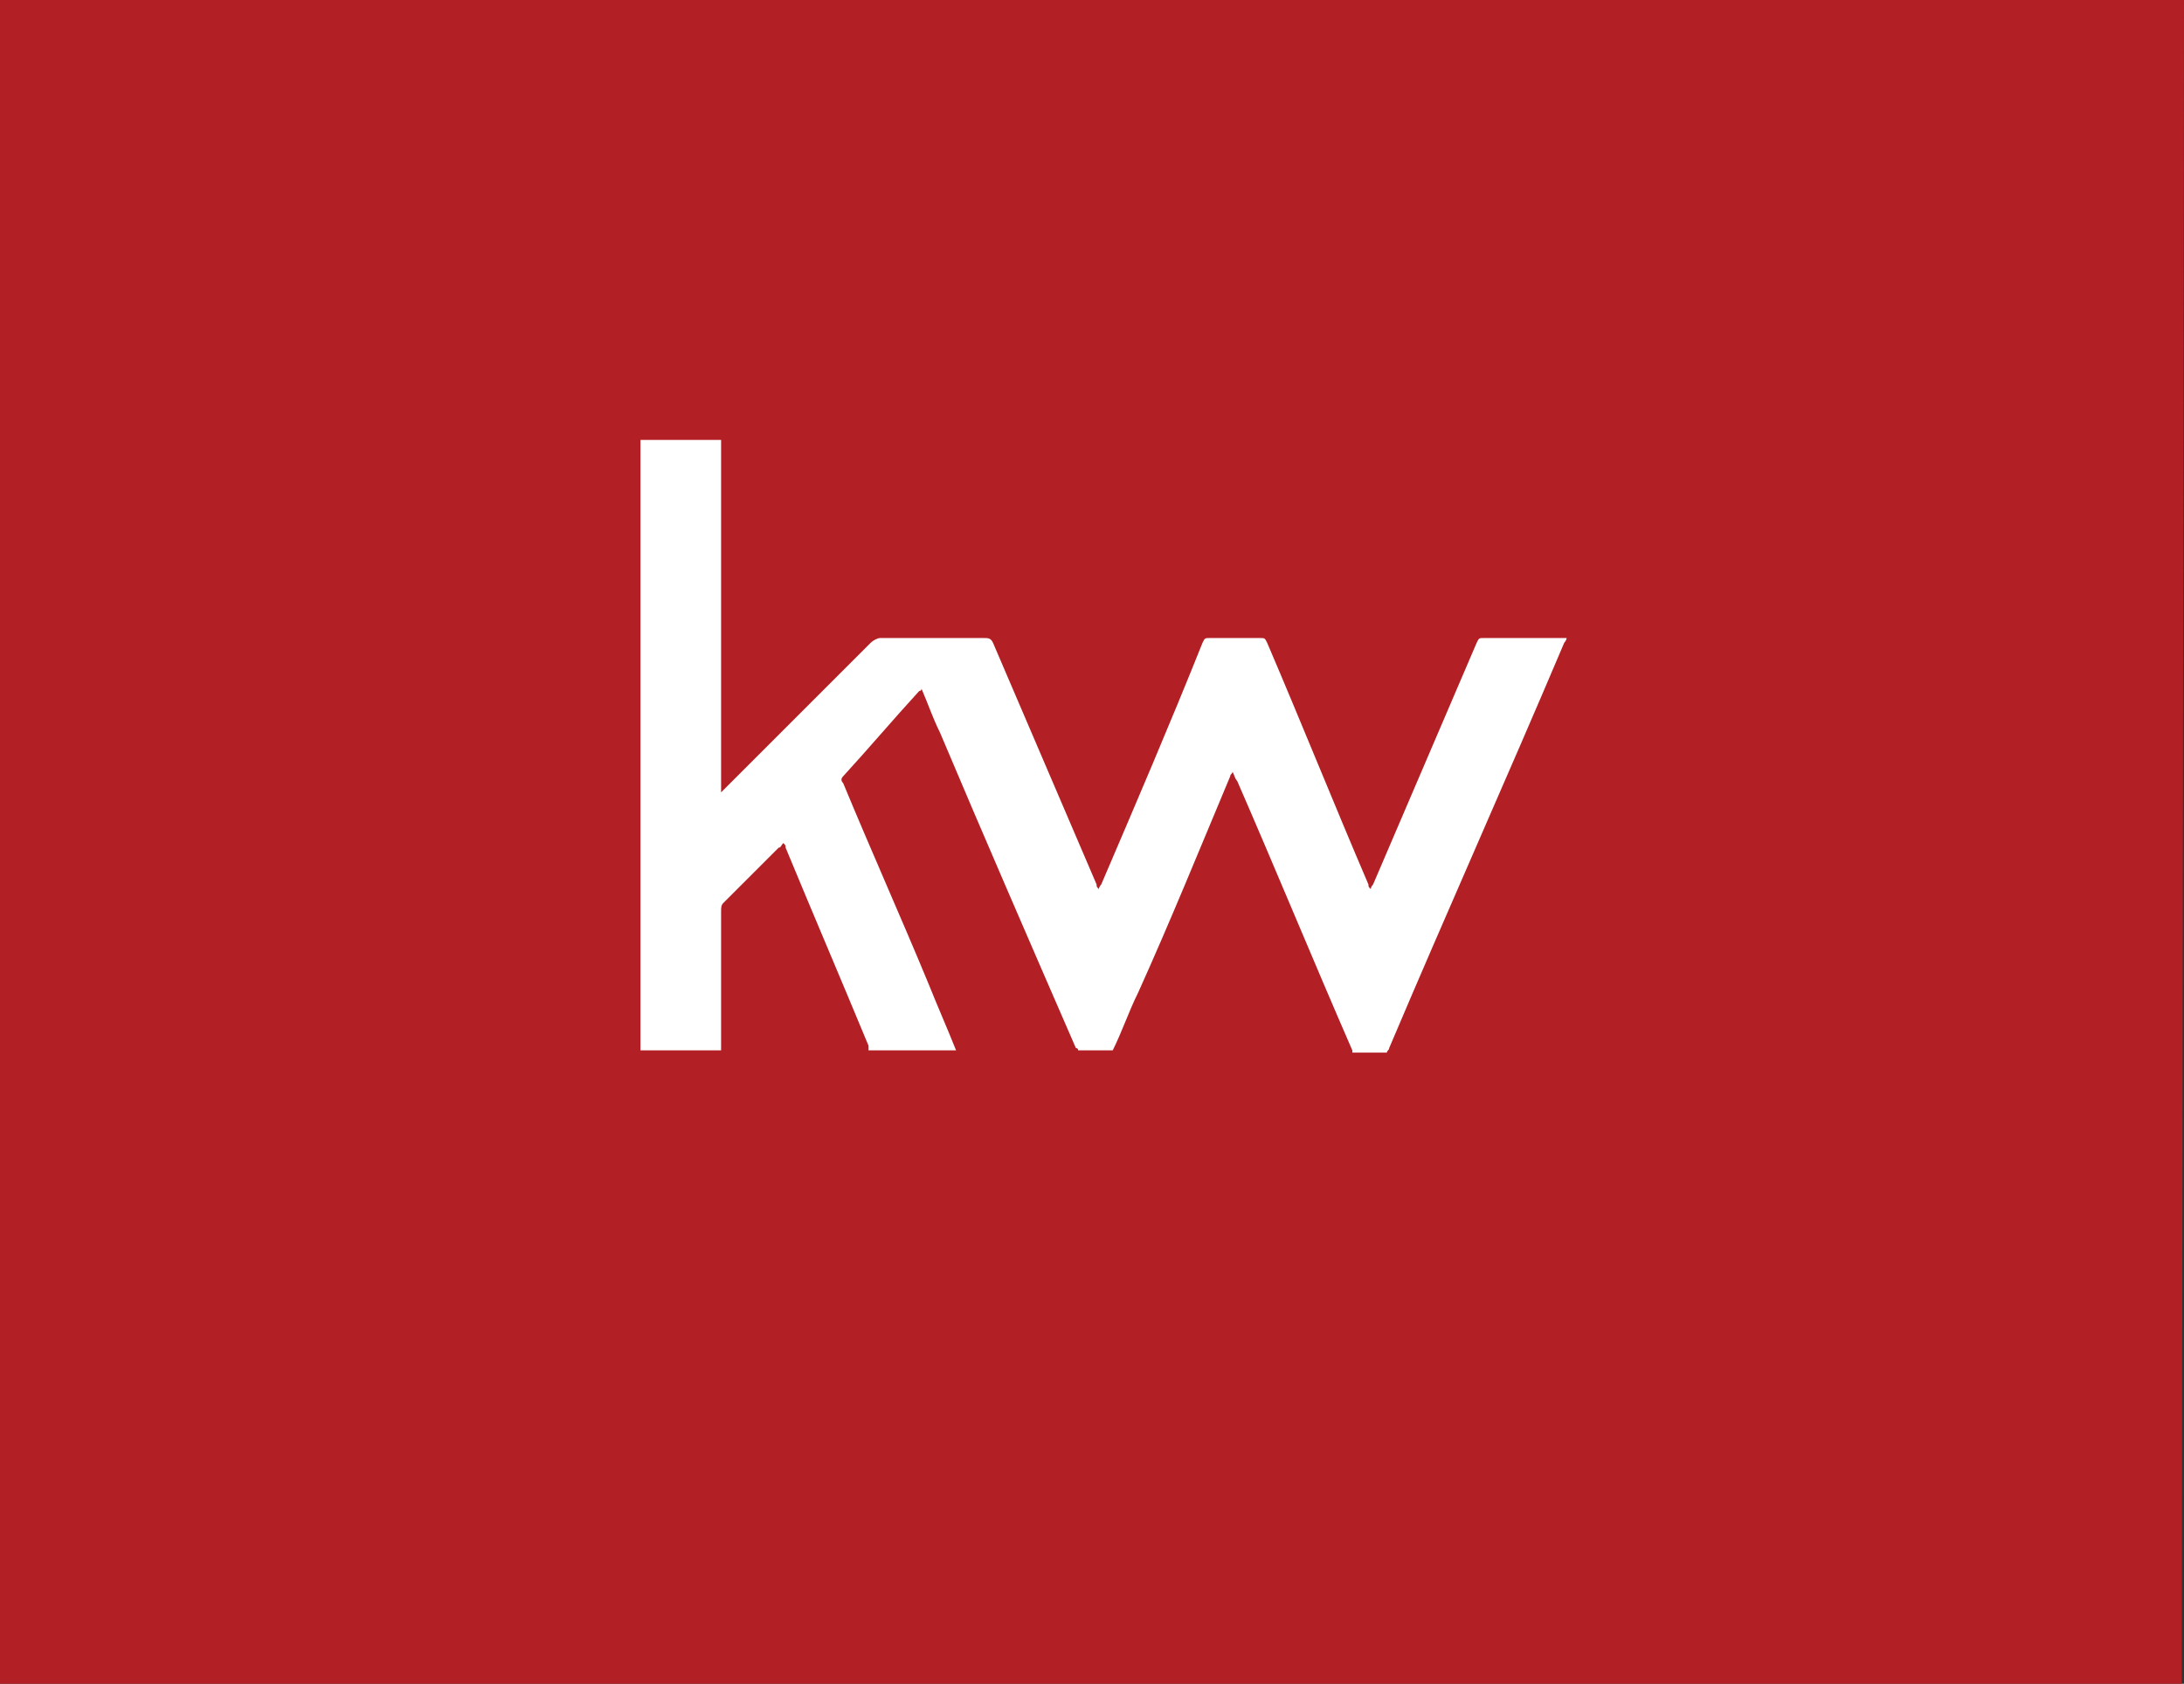 <?xml version="1.0" encoding="utf-8"?>
<!-- Generator: Adobe Illustrator 24.2.1, SVG Export Plug-In . SVG Version: 6.00 Build 0)  -->
<svg version="1.1" id="Layer_1" xmlns="http://www.w3.org/2000/svg" xmlns:xlink="http://www.w3.org/1999/xlink" x="0px" y="0px"
	 viewBox="0 0 94.8 73.1" style="enable-background:new 0 0 94.8 73.1;" xml:space="preserve">
<rect x="0" y="0" width="94.8" height="73.1" fill="#333333" stroke="none"/>
<style type="text/css">
	.st0{fill:#B21F24;}
	.st1{fill:#FFFFFF;}
</style>
<g>
	<polygon class="st0" points="94.7,73.2 0,73.2 0,0 94.8,0 	"/>
	<g>
		<path class="st1" d="M31.3,19.1c0,2.7,0,5.3,0,8c0,2.3,0,4.7,0,7c0,0.1,0,0.2,0,0.3c0.1-0.1,0.1-0.1,0.2-0.2
			c2.1-2.1,4.2-4.2,6.3-6.3c0.1-0.1,0.3-0.2,0.4-0.2c1.5,0,3,0,4.5,0c0.2,0,0.3,0,0.4,0.2c1.5,3.5,3,7,4.5,10.5c0,0.1,0,0.1,0.1,0.2
			c0-0.1,0.1-0.2,0.1-0.2c1.5-3.5,3-7,4.4-10.5c0.1-0.2,0.1-0.2,0.3-0.2c0.7,0,1.5,0,2.2,0c0.2,0,0.2,0,0.3,0.2
			c1.5,3.5,2.9,7,4.4,10.5c0,0.1,0,0.1,0.1,0.2c0-0.1,0.1-0.2,0.1-0.2c1.5-3.5,3-7,4.5-10.5c0.1-0.2,0.1-0.2,0.3-0.2
			c1.1,0,2.2,0,3.4,0c0.1,0,0.1,0,0.2,0c0,0.1-0.1,0.2-0.1,0.2c-2.5,5.9-5.1,11.7-7.6,17.6c0,0.1-0.1,0.1-0.1,0.2c-0.5,0-1,0-1.5,0
			c0,0,0,0,0-0.1c-1.7-3.9-3.3-7.8-5-11.7c-0.1-0.1-0.1-0.2-0.2-0.4c0,0.1-0.1,0.1-0.1,0.2c-1.3,3.1-2.6,6.3-4,9.4
			c-0.4,0.8-0.7,1.7-1.1,2.5c-0.5,0-1,0-1.5,0c0-0.1-0.1-0.1-0.1-0.1c-2-4.6-4-9.2-5.9-13.7c-0.3-0.6-0.5-1.2-0.8-1.9
			c0,0.1-0.1,0.1-0.1,0.1c-1.1,1.2-2.2,2.5-3.3,3.7c-0.1,0.1-0.1,0.2,0,0.3c1.2,2.9,2.5,5.8,3.7,8.7c0.4,1,0.8,1.9,1.2,2.9
			c-1.3,0-2.5,0-3.8,0c0-0.1,0-0.1,0-0.2c-1.2-2.9-2.4-5.7-3.6-8.6c0-0.1,0-0.1-0.1-0.2c-0.1,0.1-0.1,0.2-0.2,0.2
			c-0.8,0.8-1.6,1.6-2.4,2.4c-0.1,0.1-0.1,0.2-0.1,0.4c0,2,0,4,0,6c-1.2,0-2.3,0-3.5,0c0-8.8,0-17.7,0-26.5
			C29,19.1,30.1,19.1,31.3,19.1z"/>
	</g>
</g>
</svg>
